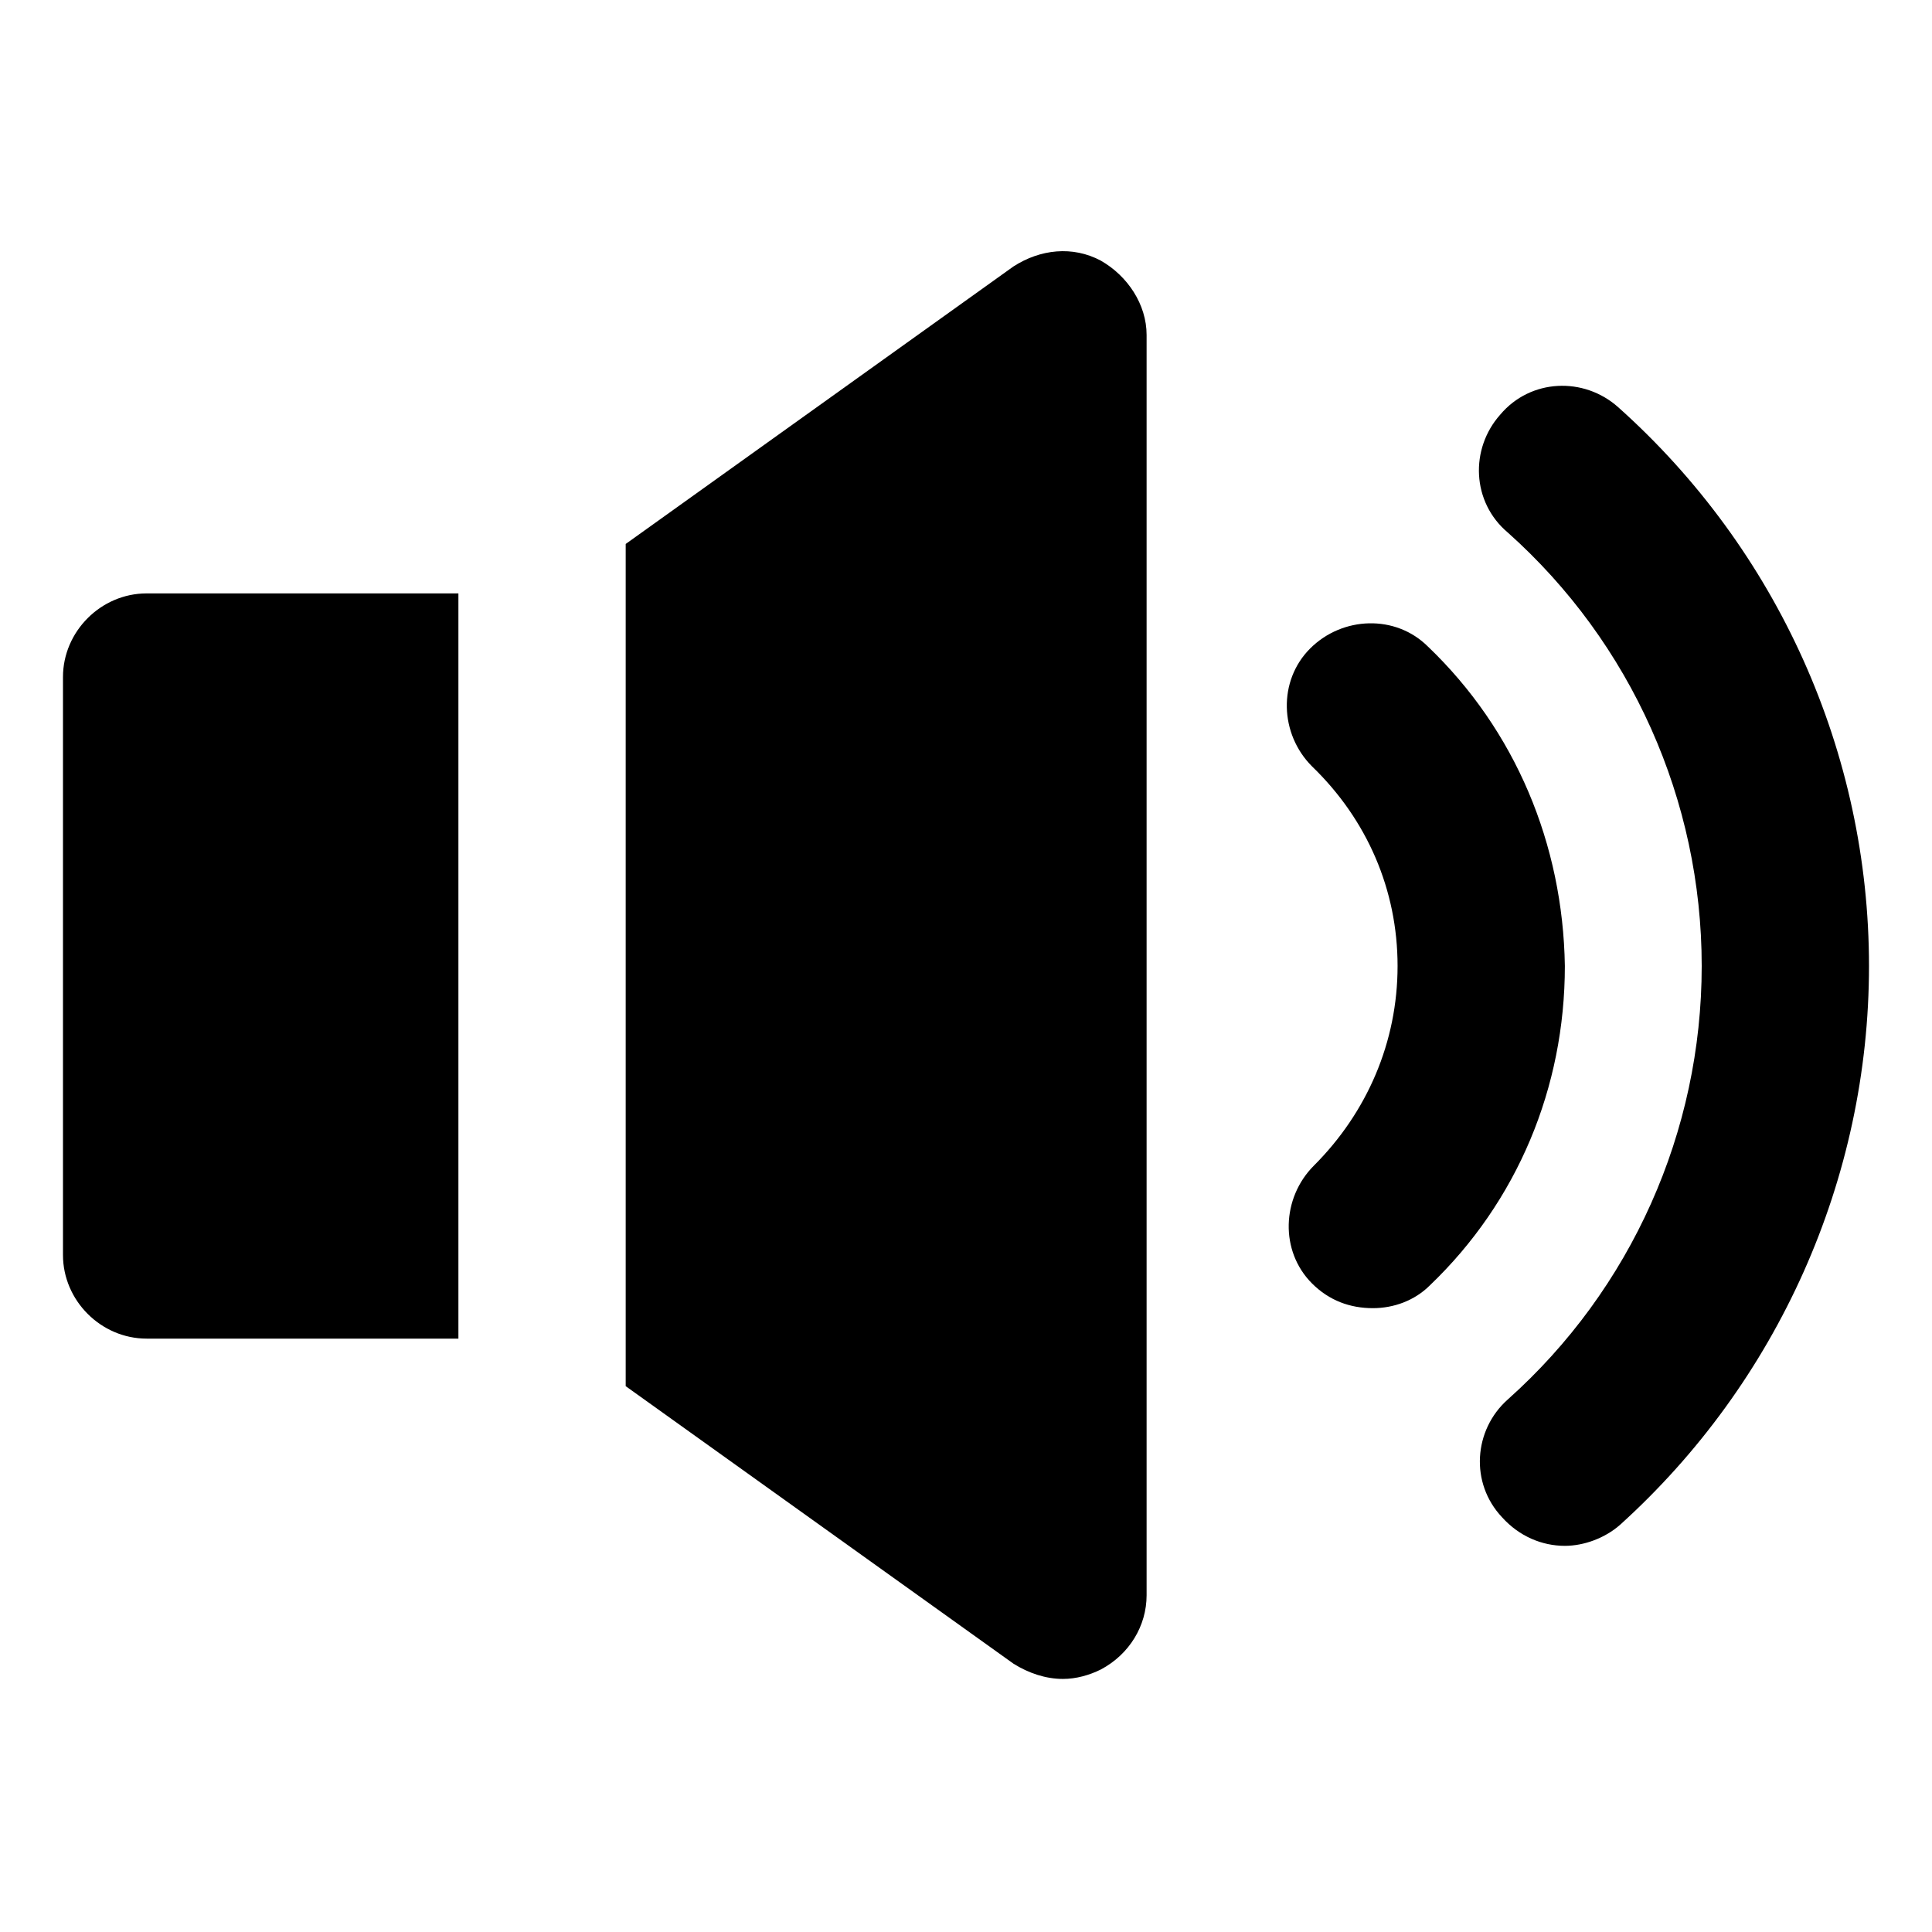 <?xml version="1.0" encoding="UTF-8"?>
<!-- Uploaded to: ICON Repo, www.iconrepo.com, Generator: ICON Repo Mixer Tools -->
<svg fill="#000000" width="800px" height="800px" version="1.1" viewBox="144 144 512 512" xmlns="http://www.w3.org/2000/svg">
 <g>
  <path d="m522.43 315.36c-8.566-8.566-22.672-8.062-31.234 0.504-8.566 8.566-8.062 22.672 0.504 31.234 14.609 14.105 22.672 32.746 22.672 52.898s-8.062 38.793-22.168 52.898c-8.566 8.566-9.07 22.672-0.504 31.234 4.535 4.535 10.078 6.551 16.121 6.551 5.543 0 11.082-2.016 15.113-6.047 23.176-22.168 35.77-52.395 35.77-84.641-0.504-32.238-13.102-62.465-36.273-84.633z"/>
  <path d="m572.8 251.88c-9.07-8.062-23.176-7.559-31.234 2.016-8.062 9.07-7.559 23.176 2.016 31.234 32.746 29.223 51.387 71.039 51.387 114.87s-18.641 85.648-51.387 114.87c-9.07 8.062-10.078 22.168-1.512 31.234 4.535 5.039 10.578 7.559 16.625 7.559 5.039 0 10.578-2.016 14.609-5.543 41.816-37.785 66-91.691 66-148.12 0-56.426-24.184-110.33-66.504-148.12z"/>
  <path d="m160.69 323.42v153.16c0 12.09 10.078 22.168 22.168 22.168h82.625v-197.49h-82.625c-12.09 0-22.168 10.078-22.168 22.168z"/>
  <path d="m435.77 213.09c-7.559-4.031-16.121-3.023-23.176 1.512l-102.78 73.555v223.19l102.78 73.555c4.031 2.519 8.566 4.031 13.098 4.031 3.527 0 7.055-1.008 10.078-2.519 7.559-4.031 12.09-11.586 12.09-19.648v-334.02c0-8.062-5.035-15.617-12.09-19.648z"/>
 </g>
</svg>